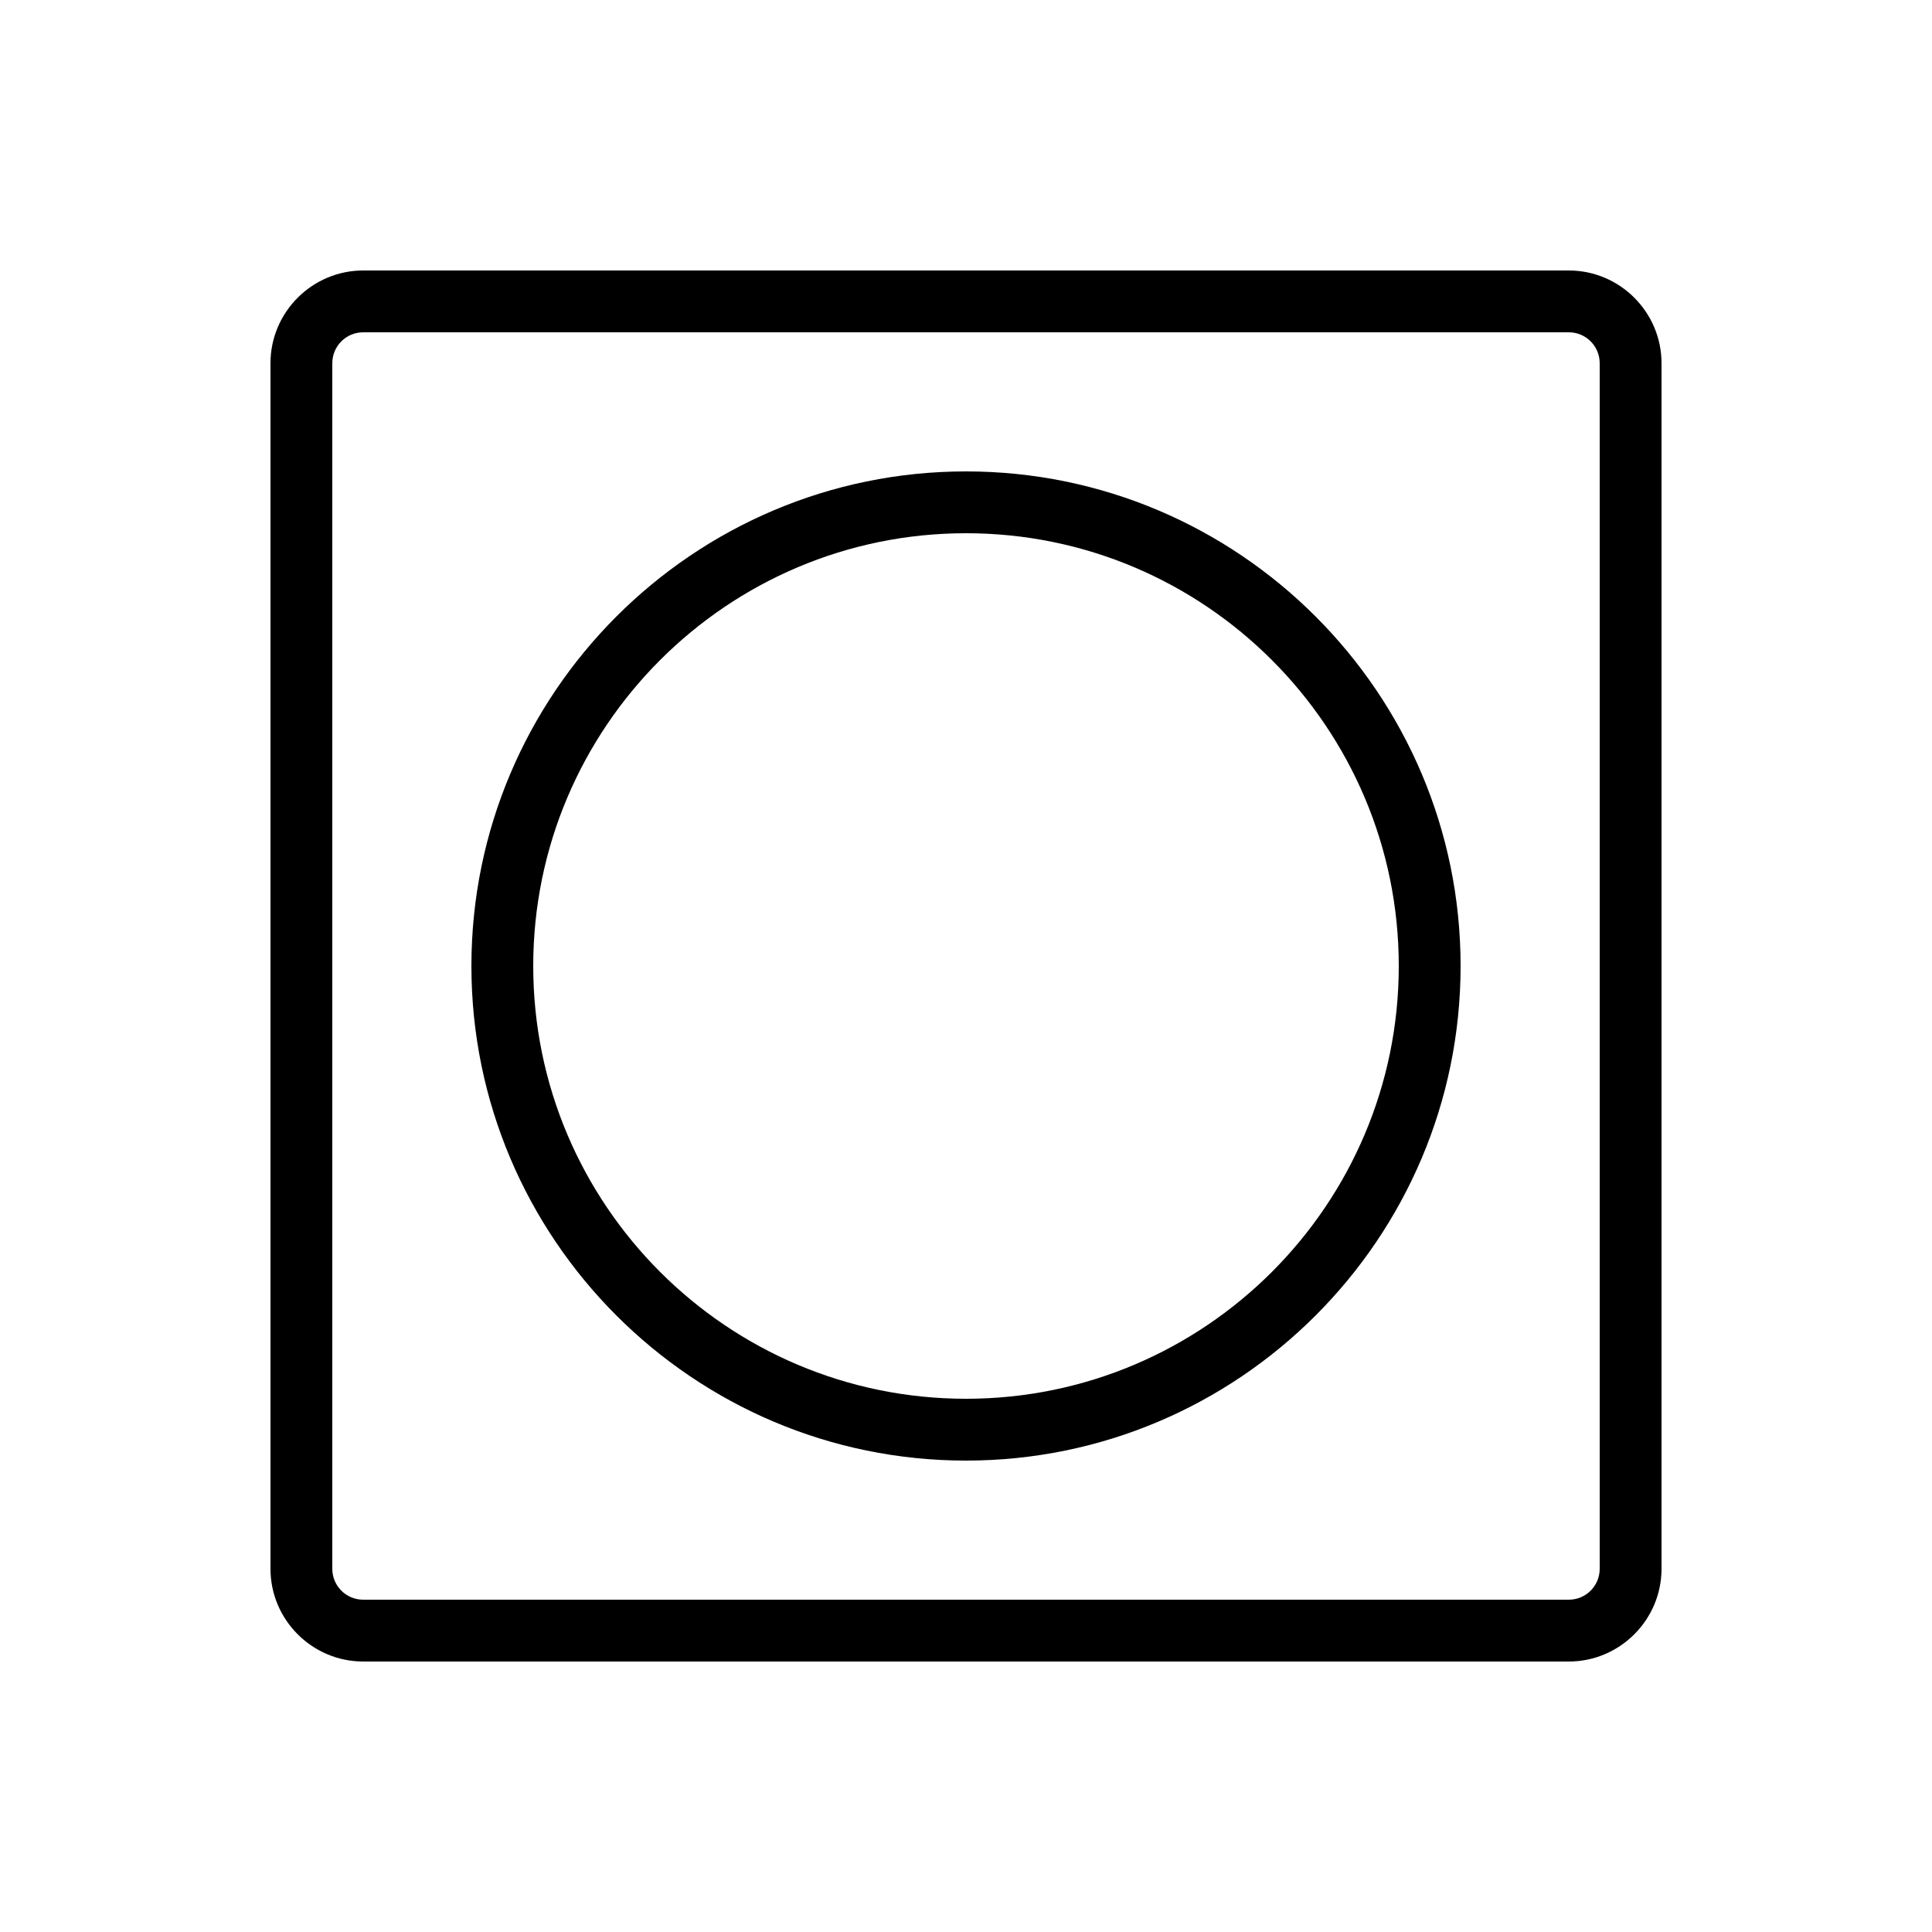 <?xml version="1.0" encoding="UTF-8"?> <svg xmlns="http://www.w3.org/2000/svg" xmlns:xlink="http://www.w3.org/1999/xlink" version="1.1" id="Calque_1" x="0px" y="0px" viewBox="0 0 700 700" style="enable-background:new 0 0 700 700;" xml:space="preserve"> <path d="M602,131.6c0-18.5-15.1-33.6-33.6-33.6H131.6C113.1,98,98,113.1,98,131.6v436.8c0,18.5,15.1,33.6,33.6,33.6h436.8 c18.5,0,33.6-15.1,33.6-33.6L602,131.6z M568.4,579.6l-436.8,0c-6.2,0-11.2-5-11.2-11.2l0-436.8c0-6.2,5-11.2,11.2-11.2h436.8 c6.2,0,11.2,5,11.2,11.2l0,436.8C579.6,574.6,574.6,579.6,568.4,579.6z M350,170.8c-98.8,0-179.2,80.4-179.2,179.2 S251.2,529.2,350,529.2S529.2,448.8,529.2,350S448.8,170.8,350,170.8z M350,506.8c-86.5,0-156.8-70.3-156.8-156.8 c0-86.5,70.3-156.8,156.8-156.8c86.5,0,156.8,70.3,156.8,156.8C506.8,436.5,436.5,506.8,350,506.8z"></path> </svg> 
